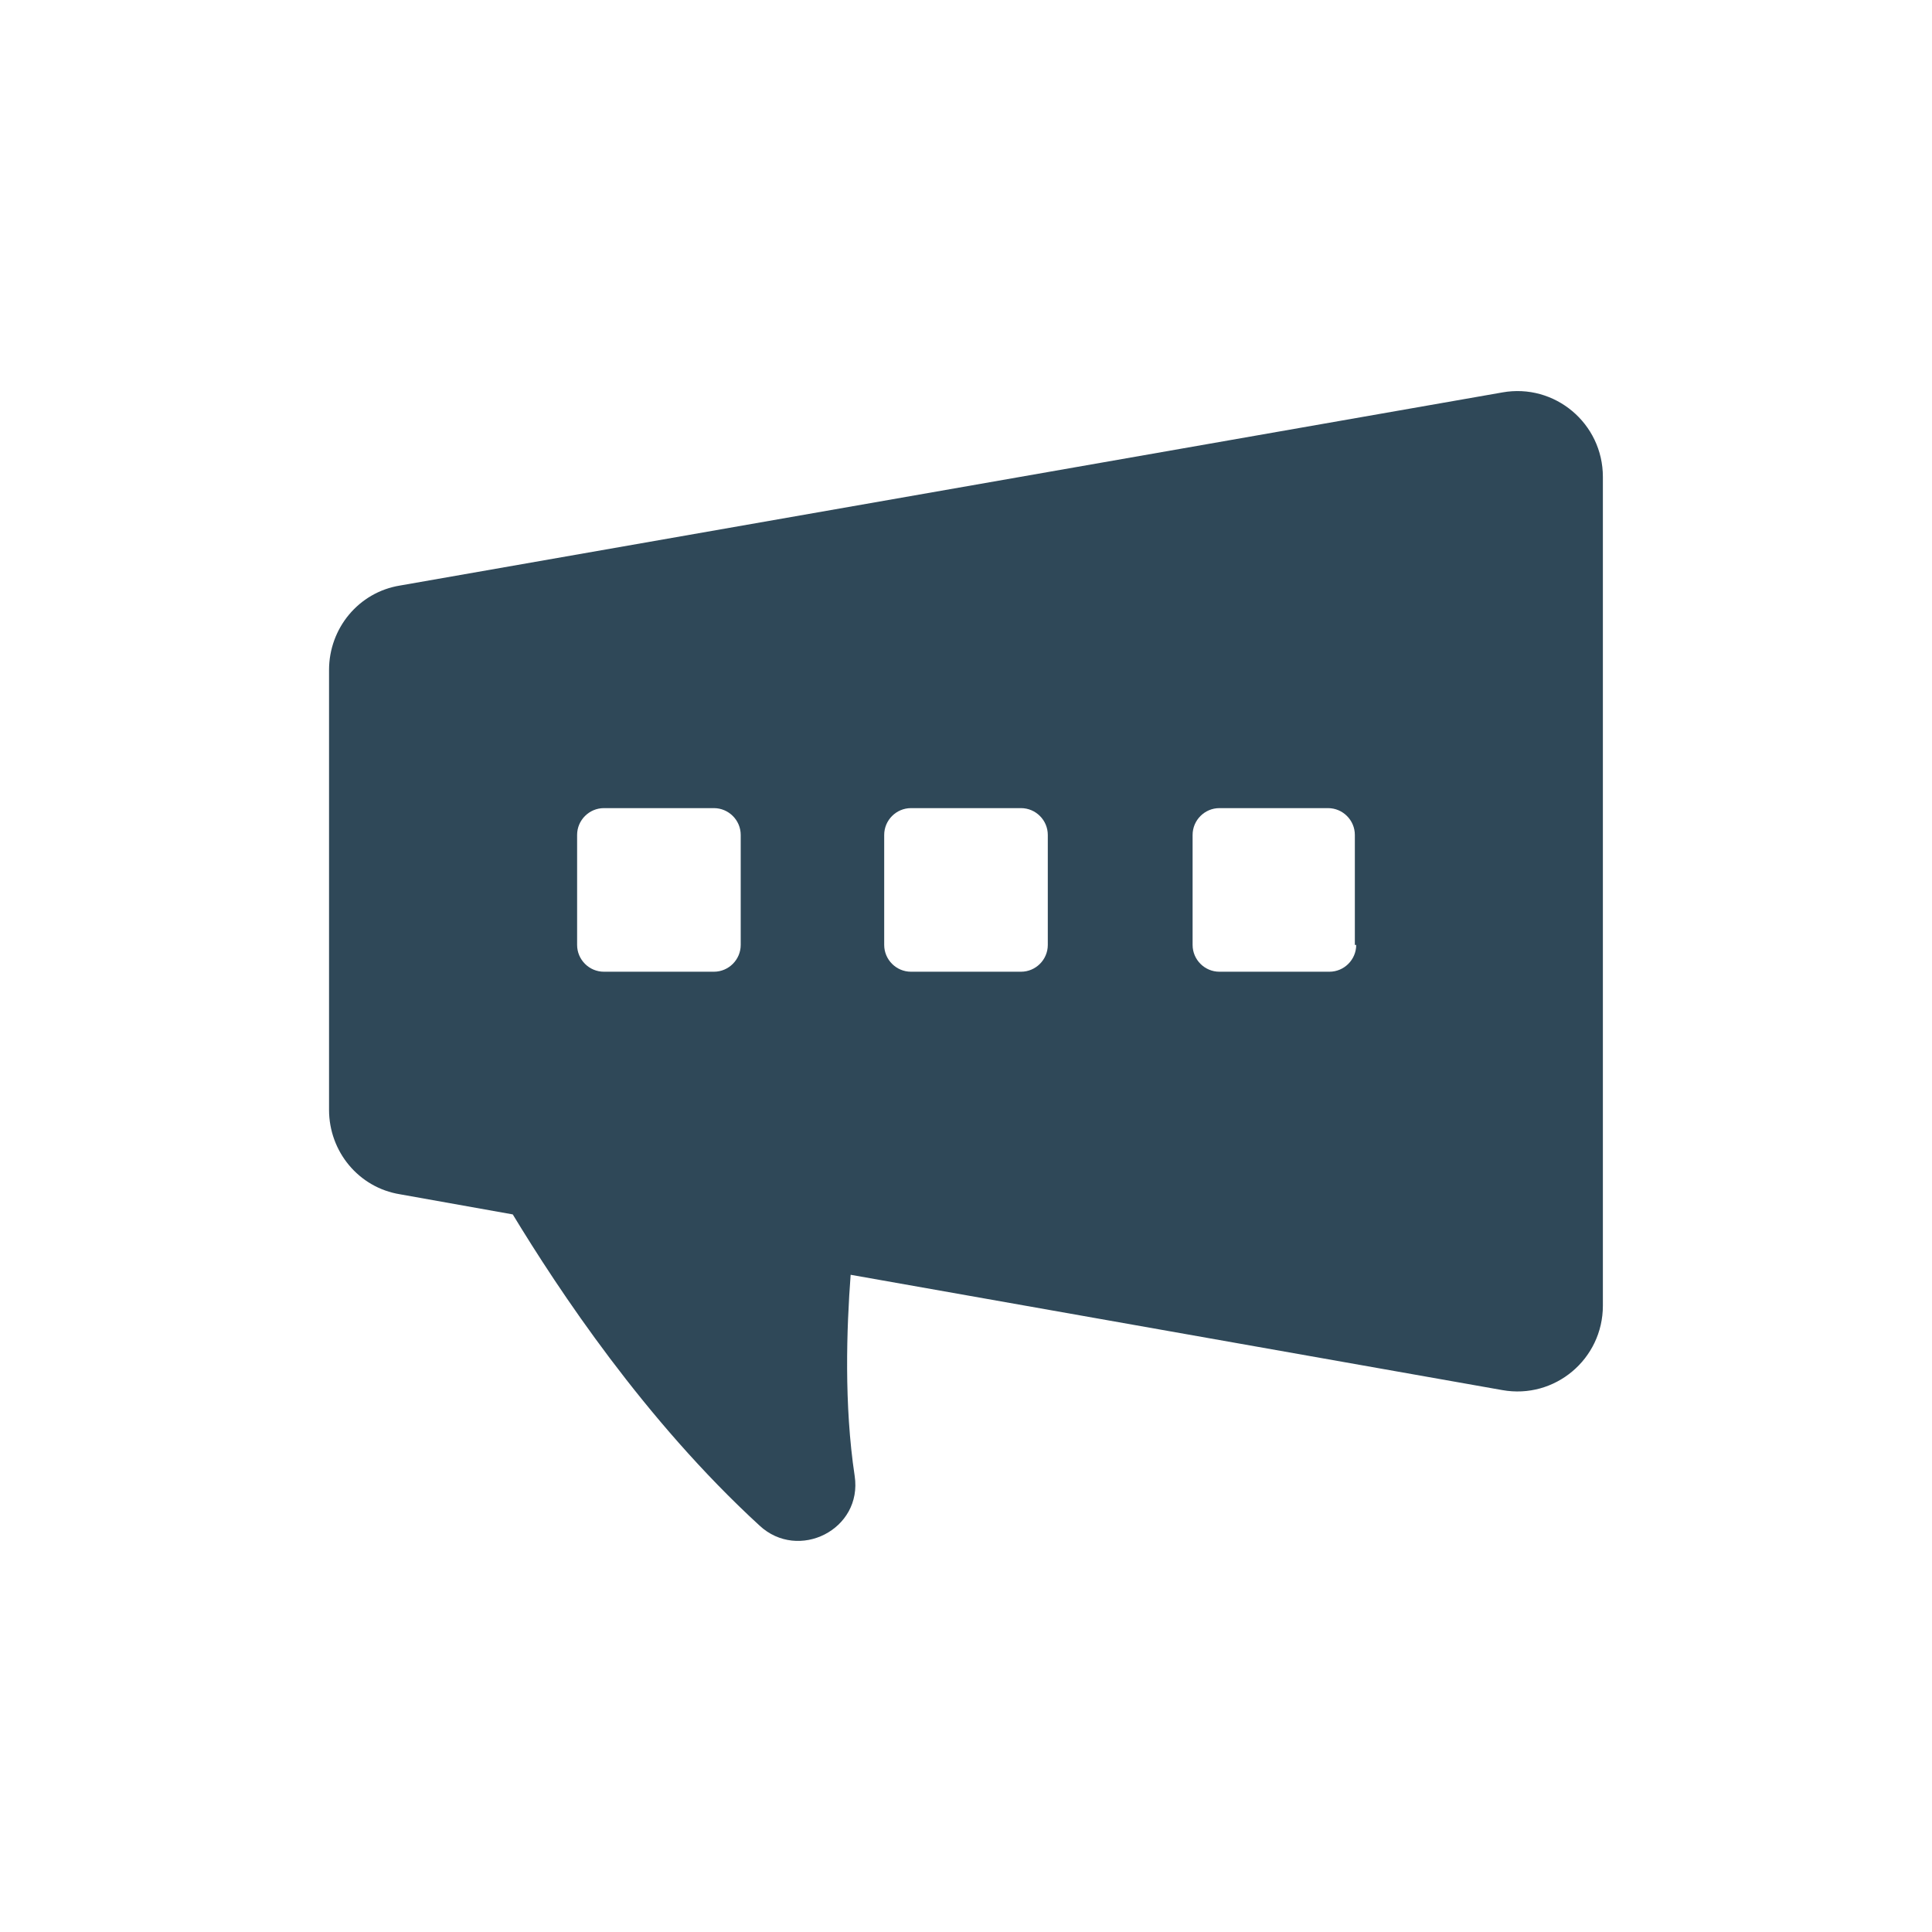 <?xml version="1.0" encoding="UTF-8"?>
<svg id="Calque_1" data-name="Calque 1" xmlns="http://www.w3.org/2000/svg" viewBox="0 0 513 513">
  <defs>
    <style>
      .cls-1 {
        fill: #2f4858;
      }
    </style>
  </defs>
  <path class="cls-1" d="M398.92,104.2l-292.68,51.27c-11.04,1.78-18.87,11.39-18.87,22.43v116.79c0,11.04,7.83,20.65,18.87,22.43l29.91,5.34c12.11,19.94,34.89,54.48,65.51,82.61,10.33,9.61,27.42,1.07,25.28-13.17-2.85-18.87-2.14-39.17-1.07-53.41l173.04,30.62c13.89,2.49,26.7-8.19,26.7-22.43V126.63c0-14.24-12.82-24.92-26.7-22.43ZM196.68,250.9c0,3.92-3.2,7.12-7.12,7.12h-29.2c-3.92,0-7.12-3.2-7.12-7.12v-29.2c0-3.92,3.2-7.12,7.12-7.12h29.2c3.92,0,7.12,3.2,7.12,7.12v29.2ZM278.22,250.9c0,3.92-3.2,7.12-7.12,7.12h-29.2c-3.92,0-7.12-3.2-7.12-7.12v-29.2c0-3.92,3.2-7.12,7.12-7.12h29.2c3.92,0,7.12,3.2,7.12,7.12v29.2ZM360.11,250.9c0,3.92-3.2,7.12-7.12,7.12h-29.2c-3.92,0-7.12-3.2-7.12-7.12v-29.2c0-3.92,3.2-7.12,7.12-7.12h28.84c3.92,0,7.12,3.2,7.12,7.12v29.2h.36Z"/>
</svg>